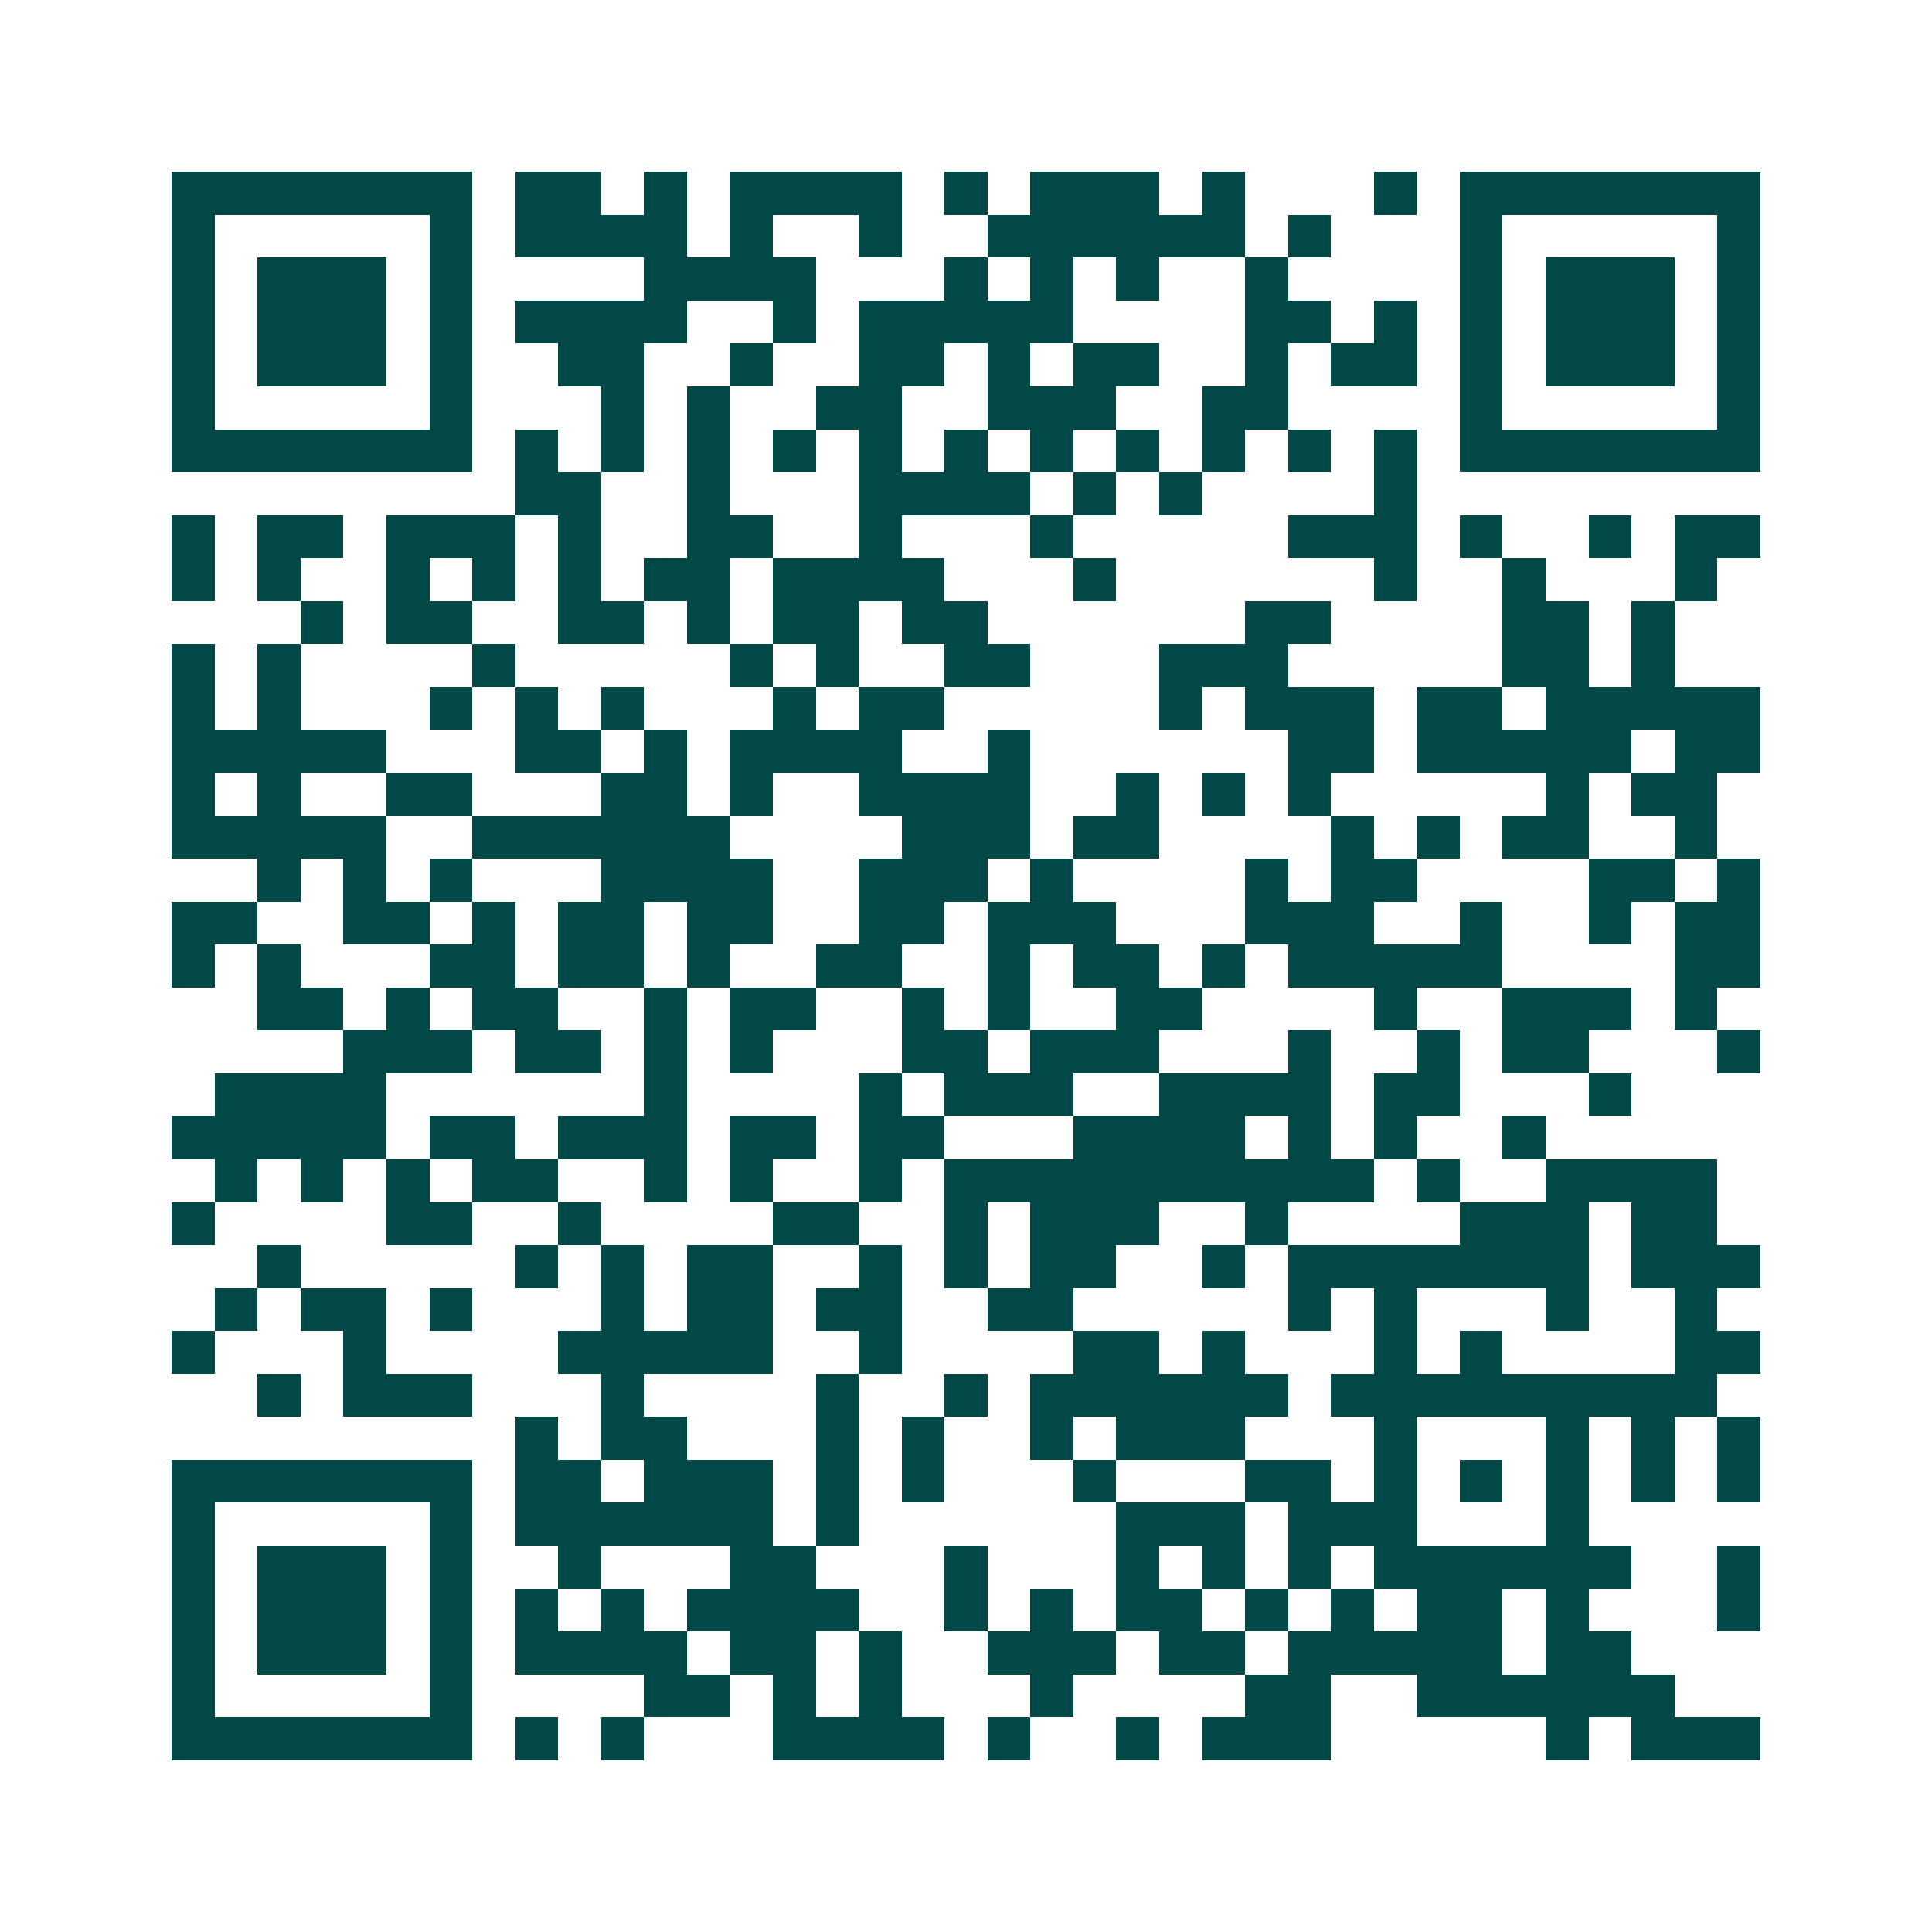 <svg xmlns="http://www.w3.org/2000/svg" width="200" height="200" viewBox="0 0 45 45" shape-rendering="crispEdges"><path fill="#ffffff" d="M0 0h45v45H0z"/><path stroke="#014847" d="M4 4.5h7m1 0h2m1 0h1m1 0h4m1 0h1m1 0h3m1 0h1m3 0h1m1 0h7M4 5.5h1m5 0h1m1 0h4m1 0h1m2 0h1m2 0h6m1 0h1m3 0h1m5 0h1M4 6.5h1m1 0h3m1 0h1m4 0h4m3 0h1m1 0h1m1 0h1m2 0h1m4 0h1m1 0h3m1 0h1M4 7.5h1m1 0h3m1 0h1m1 0h4m2 0h1m1 0h5m4 0h2m1 0h1m1 0h1m1 0h3m1 0h1M4 8.5h1m1 0h3m1 0h1m2 0h2m2 0h1m2 0h2m1 0h1m1 0h2m2 0h1m1 0h2m1 0h1m1 0h3m1 0h1M4 9.5h1m5 0h1m3 0h1m1 0h1m2 0h2m2 0h3m2 0h2m4 0h1m5 0h1M4 10.5h7m1 0h1m1 0h1m1 0h1m1 0h1m1 0h1m1 0h1m1 0h1m1 0h1m1 0h1m1 0h1m1 0h1m1 0h7M12 11.5h2m2 0h1m3 0h4m1 0h1m1 0h1m4 0h1M4 12.5h1m1 0h2m1 0h3m1 0h1m2 0h2m2 0h1m3 0h1m5 0h3m1 0h1m2 0h1m1 0h2M4 13.5h1m1 0h1m2 0h1m1 0h1m1 0h1m1 0h2m1 0h4m3 0h1m6 0h1m2 0h1m3 0h1M7 14.5h1m1 0h2m2 0h2m1 0h1m1 0h2m1 0h2m6 0h2m4 0h2m1 0h1M4 15.5h1m1 0h1m4 0h1m5 0h1m1 0h1m2 0h2m3 0h3m5 0h2m1 0h1M4 16.5h1m1 0h1m3 0h1m1 0h1m1 0h1m3 0h1m1 0h2m5 0h1m1 0h3m1 0h2m1 0h5M4 17.5h5m3 0h2m1 0h1m1 0h4m2 0h1m6 0h2m1 0h5m1 0h2M4 18.5h1m1 0h1m2 0h2m3 0h2m1 0h1m2 0h4m2 0h1m1 0h1m1 0h1m5 0h1m1 0h2M4 19.5h5m2 0h6m4 0h3m1 0h2m4 0h1m1 0h1m1 0h2m2 0h1M6 20.5h1m1 0h1m1 0h1m3 0h4m2 0h3m1 0h1m4 0h1m1 0h2m4 0h2m1 0h1M4 21.5h2m2 0h2m1 0h1m1 0h2m1 0h2m2 0h2m1 0h3m3 0h3m2 0h1m2 0h1m1 0h2M4 22.5h1m1 0h1m3 0h2m1 0h2m1 0h1m2 0h2m2 0h1m1 0h2m1 0h1m1 0h5m4 0h2M6 23.5h2m1 0h1m1 0h2m2 0h1m1 0h2m2 0h1m1 0h1m2 0h2m4 0h1m2 0h3m1 0h1M8 24.5h3m1 0h2m1 0h1m1 0h1m3 0h2m1 0h3m3 0h1m2 0h1m1 0h2m3 0h1M5 25.5h4m6 0h1m4 0h1m1 0h3m2 0h4m1 0h2m3 0h1M4 26.5h5m1 0h2m1 0h3m1 0h2m1 0h2m3 0h4m1 0h1m1 0h1m2 0h1M5 27.5h1m1 0h1m1 0h1m1 0h2m2 0h1m1 0h1m2 0h1m1 0h10m1 0h1m2 0h4M4 28.5h1m4 0h2m2 0h1m4 0h2m2 0h1m1 0h3m2 0h1m4 0h3m1 0h2M6 29.5h1m5 0h1m1 0h1m1 0h2m2 0h1m1 0h1m1 0h2m2 0h1m1 0h7m1 0h3M5 30.5h1m1 0h2m1 0h1m3 0h1m1 0h2m1 0h2m2 0h2m5 0h1m1 0h1m3 0h1m2 0h1M4 31.5h1m3 0h1m4 0h5m2 0h1m4 0h2m1 0h1m3 0h1m1 0h1m4 0h2M6 32.5h1m1 0h3m3 0h1m4 0h1m2 0h1m1 0h6m1 0h9M12 33.5h1m1 0h2m3 0h1m1 0h1m2 0h1m1 0h3m3 0h1m3 0h1m1 0h1m1 0h1M4 34.5h7m1 0h2m1 0h3m1 0h1m1 0h1m3 0h1m3 0h2m1 0h1m1 0h1m1 0h1m1 0h1m1 0h1M4 35.5h1m5 0h1m1 0h6m1 0h1m6 0h3m1 0h3m3 0h1M4 36.5h1m1 0h3m1 0h1m2 0h1m3 0h2m3 0h1m3 0h1m1 0h1m1 0h1m1 0h6m2 0h1M4 37.5h1m1 0h3m1 0h1m1 0h1m1 0h1m1 0h4m2 0h1m1 0h1m1 0h2m1 0h1m1 0h1m1 0h2m1 0h1m3 0h1M4 38.5h1m1 0h3m1 0h1m1 0h4m1 0h2m1 0h1m2 0h3m1 0h2m1 0h5m1 0h2M4 39.5h1m5 0h1m4 0h2m1 0h1m1 0h1m3 0h1m4 0h2m2 0h6M4 40.5h7m1 0h1m1 0h1m3 0h4m1 0h1m2 0h1m1 0h3m5 0h1m1 0h3"/></svg>
